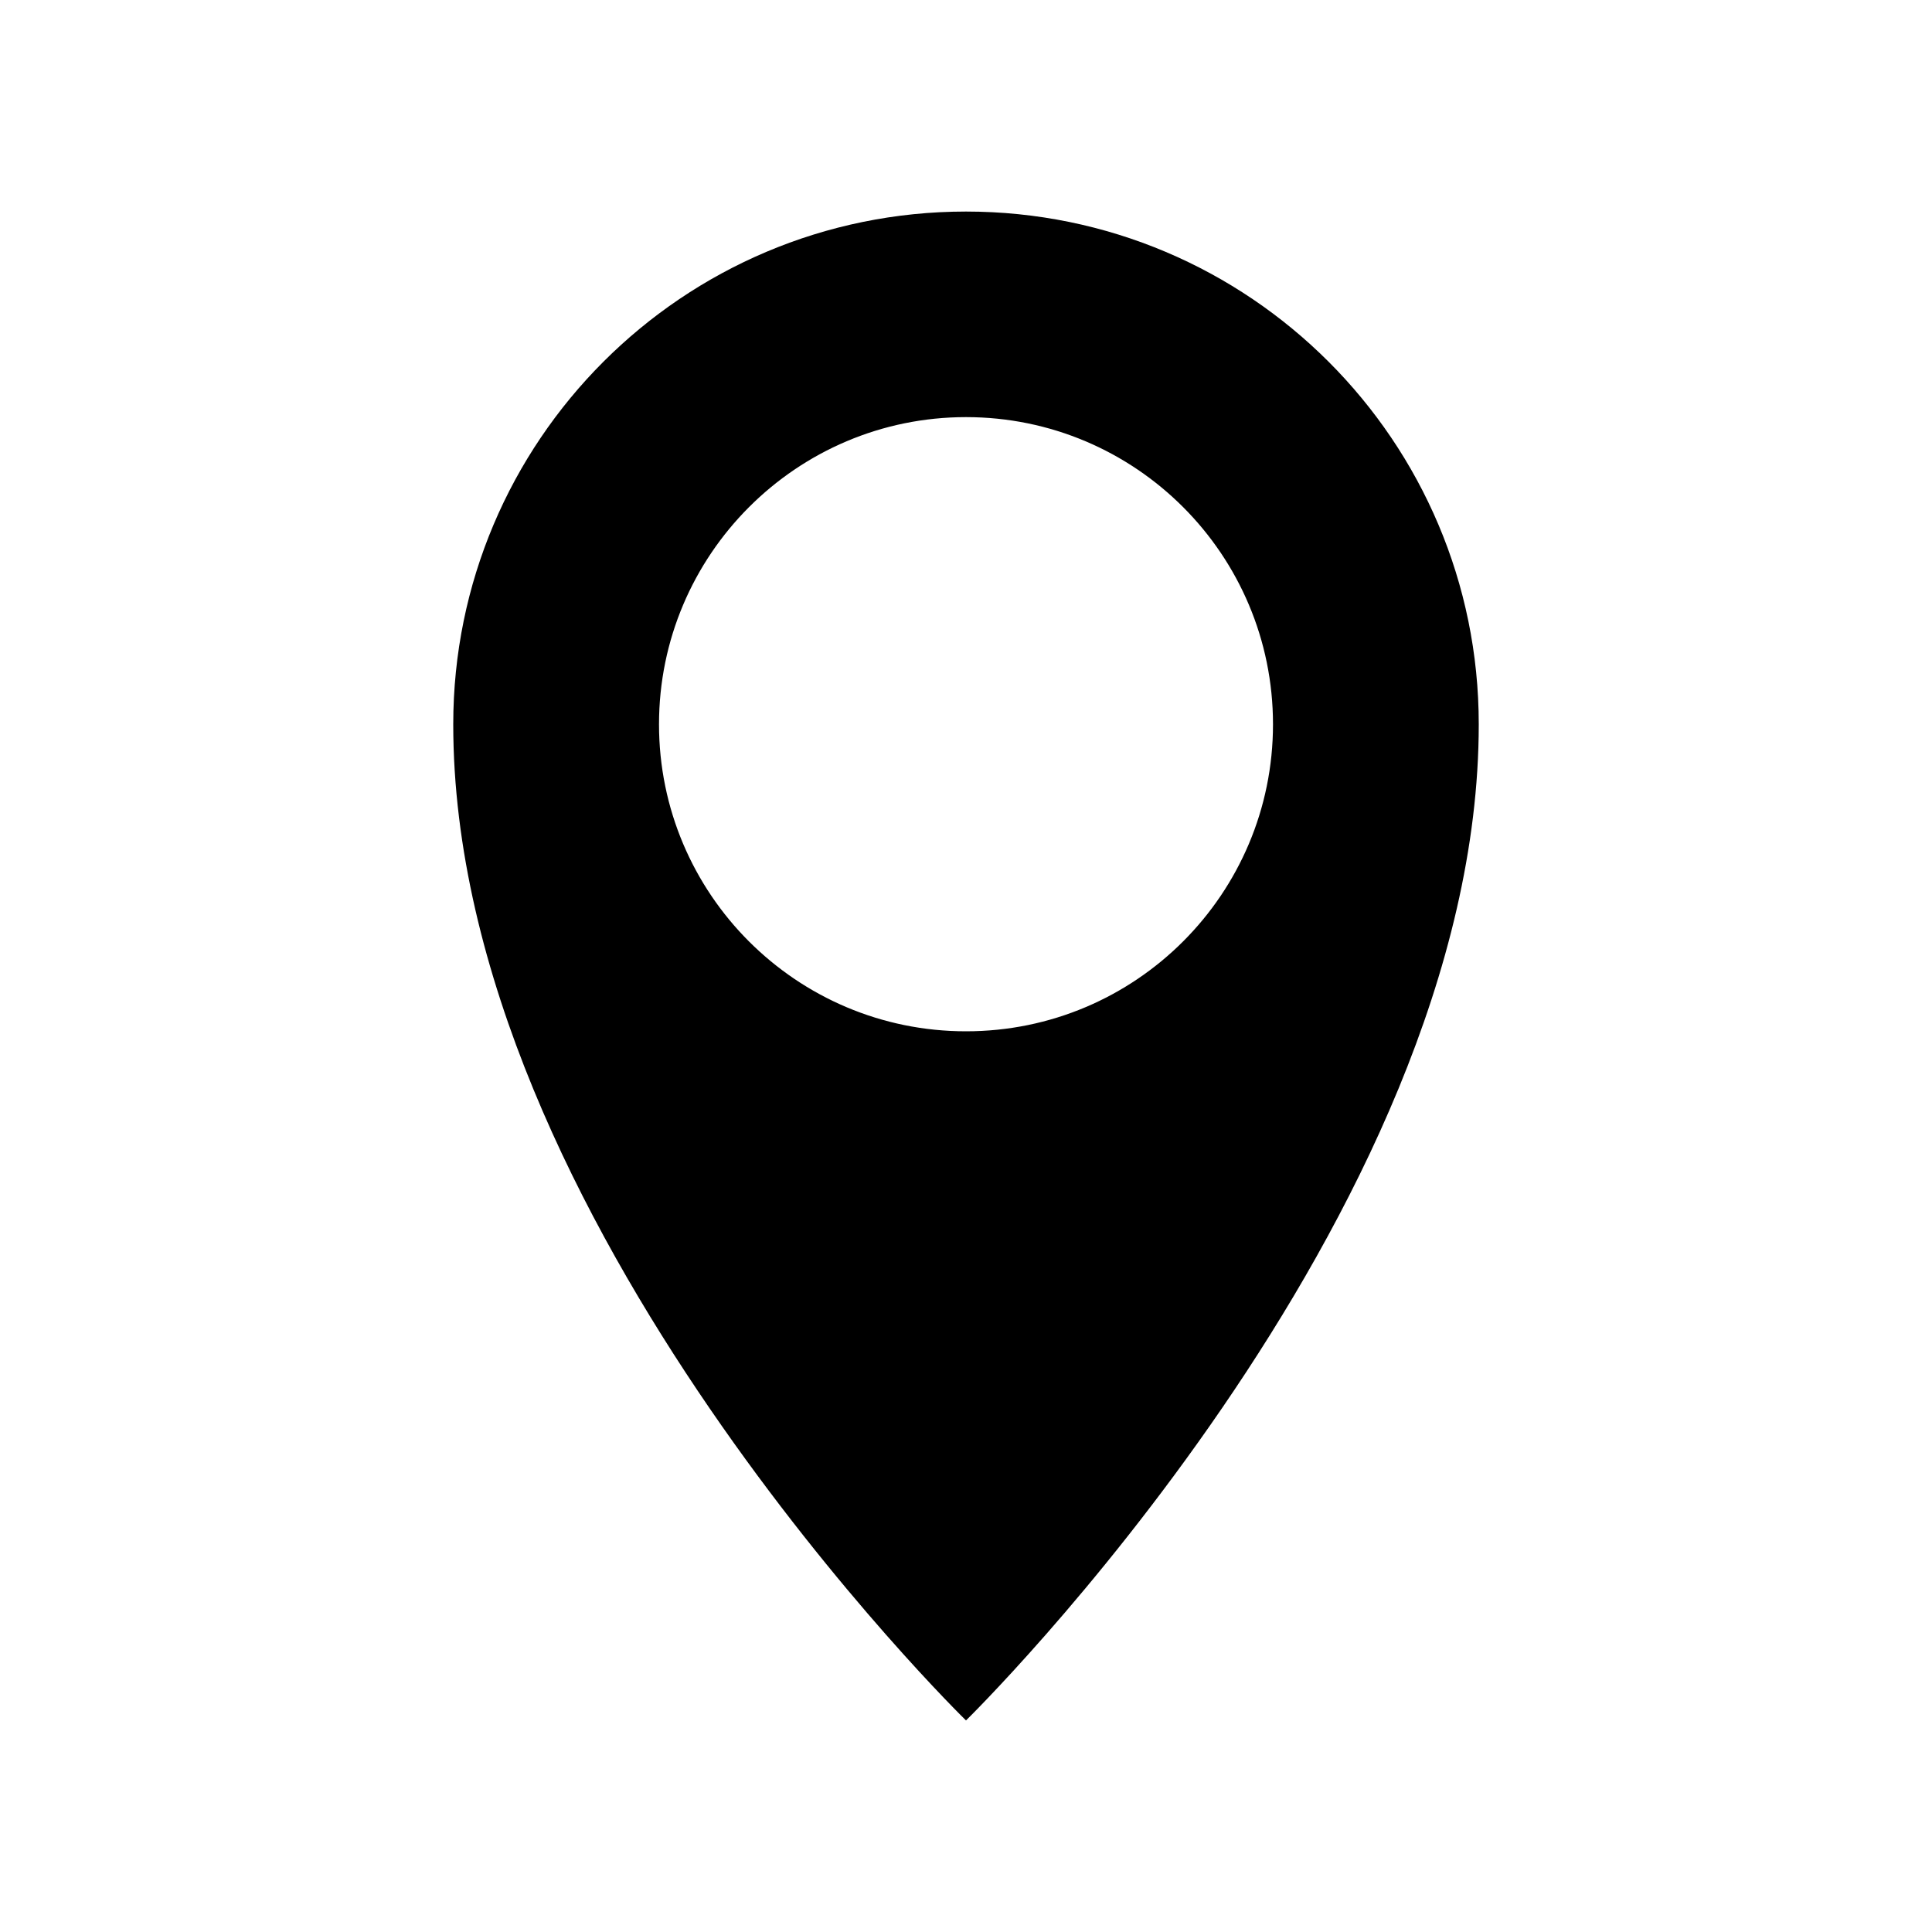 <?xml version="1.0" encoding="utf-8"?>
<!-- Generator: Adobe Illustrator 27.9.0, SVG Export Plug-In . SVG Version: 6.00 Build 0)  -->
<svg version="1.1" id="Ebene_1" xmlns="http://www.w3.org/2000/svg" xmlns:xlink="http://www.w3.org/1999/xlink" x="0px" y="0px"
	 width="1000px" height="1000px" viewBox="0 0 1000 1000" style="enable-background:new 0 0 1000 1000;" xml:space="preserve">
<path d="M500,109.5c-146.6,0-265.4,118.8-265.4,265.4c0,256.7,265.4,515.6,265.4,515.6s265.4-259.9,265.4-515.6
	C765.4,228.3,646.6,109.5,500,109.5z M500,533.8c-87.8,0-158.9-71.2-158.9-158.9s71.2-159,158.9-159c87.8,0,158.9,71.2,158.9,159
	S587.8,533.8,500,533.8z"/>
</svg>
